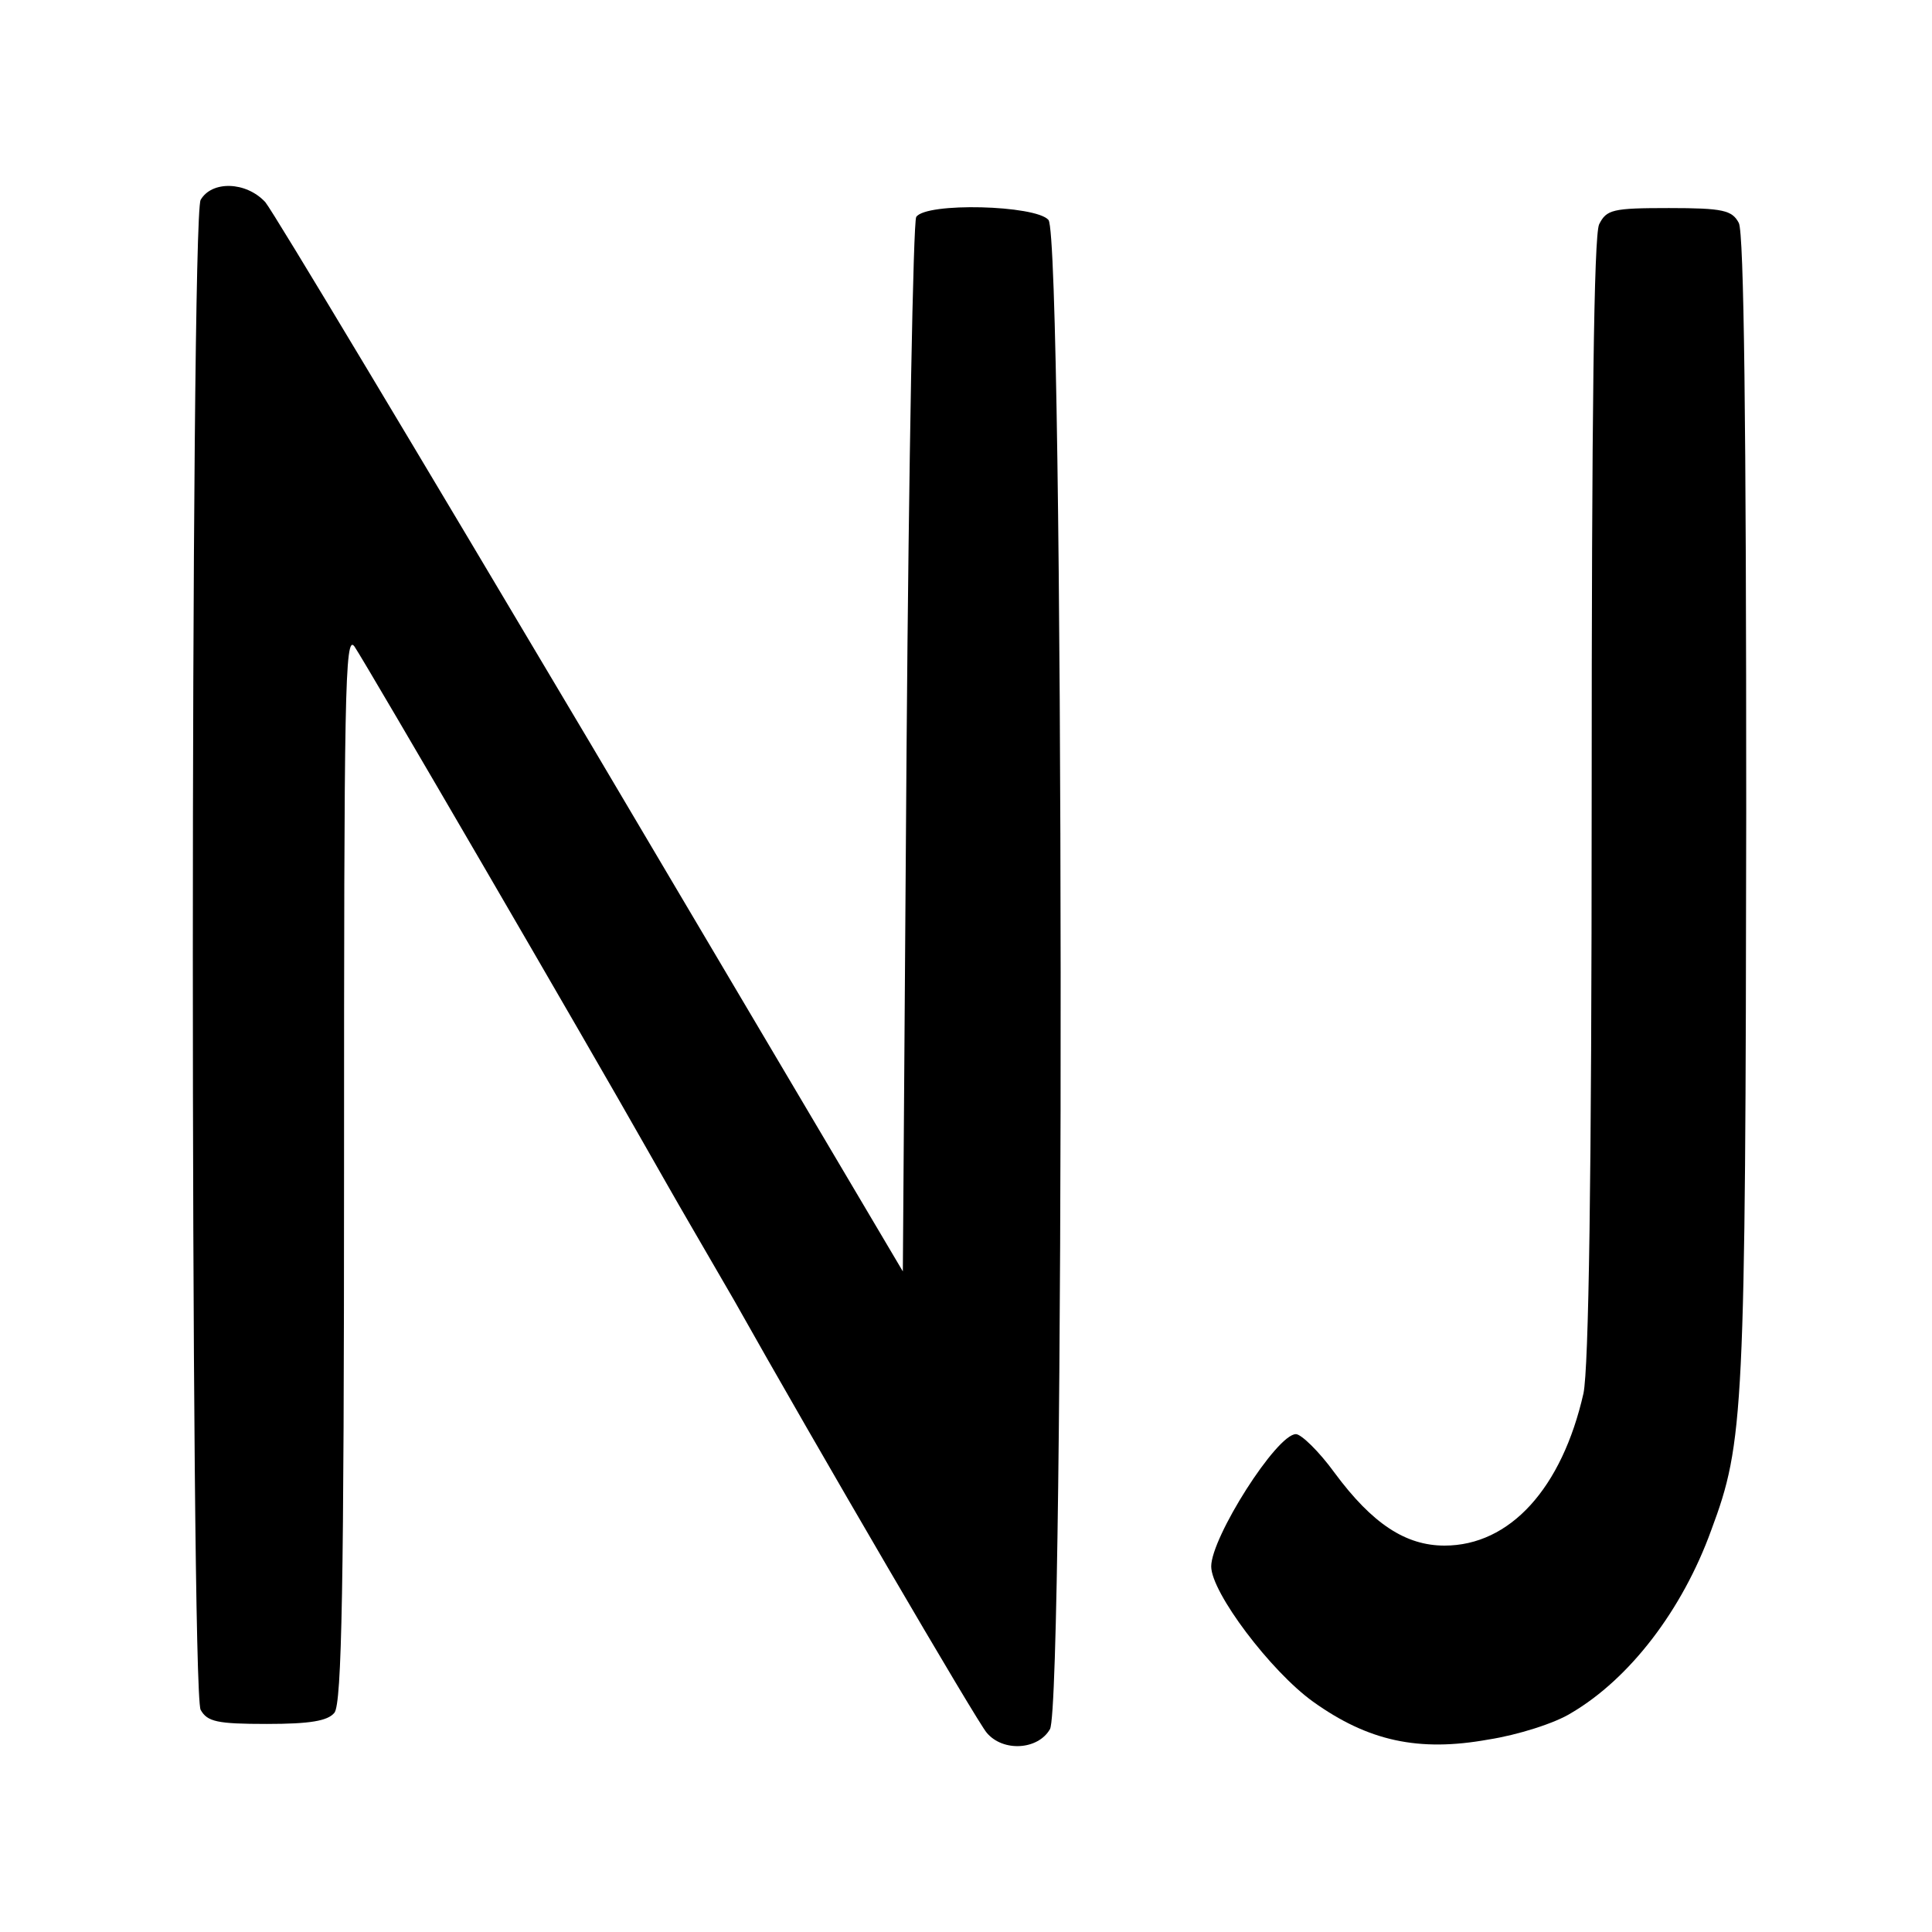 <?xml version="1.0" standalone="no"?>
<!DOCTYPE svg PUBLIC "-//W3C//DTD SVG 20010904//EN"
 "http://www.w3.org/TR/2001/REC-SVG-20010904/DTD/svg10.dtd">
<svg version="1.0" xmlns="http://www.w3.org/2000/svg"
 width="260pt" height="260pt" viewBox="0 0 260 260"
 preserveAspectRatio="xMidYMid meet">
<g transform="translate(0,260) scale(0.1,-0.1)"
fill="#000000" stroke="none">
<path d="M270 2331 c-14 -27 -14 -2005 0 -2032 9 -16 22 -19 89 -19 58 0 82 4
91 15 10 12 13 171 13 735 0 638 1 718 14 700 15 -22 316 -539 394 -677 12
-21 38 -67 59 -103 21 -36 47 -81 58 -100 109 -194 328 -569 340 -582 22 -26
69 -23 85 5 20 33 19 2006 -2 2031 -17 20 -165 24 -178 4 -4 -7 -10 -329 -13
-716 l-5 -703 -419 708 c-231 389 -428 718 -439 731 -26 28 -72 29 -87 3z"/>
<path d="M2152 2298 c-7 -16 -10 -252 -10 -773 0 -518 -4 -765 -11 -800 -29
-128 -99 -205 -187 -205 -52 0 -97 29 -148 98 -21 29 -45 52 -52 52 -26 0
-114 -139 -114 -178 0 -35 80 -141 137 -182 74 -53 142 -68 236 -51 39 6 90
22 112 36 78 46 149 138 188 246 44 118 46 156 47 967 0 523 -3 779 -10 792
-9 17 -21 20 -94 20 -76 0 -84 -2 -94 -22z"/>
</g>
</svg>
